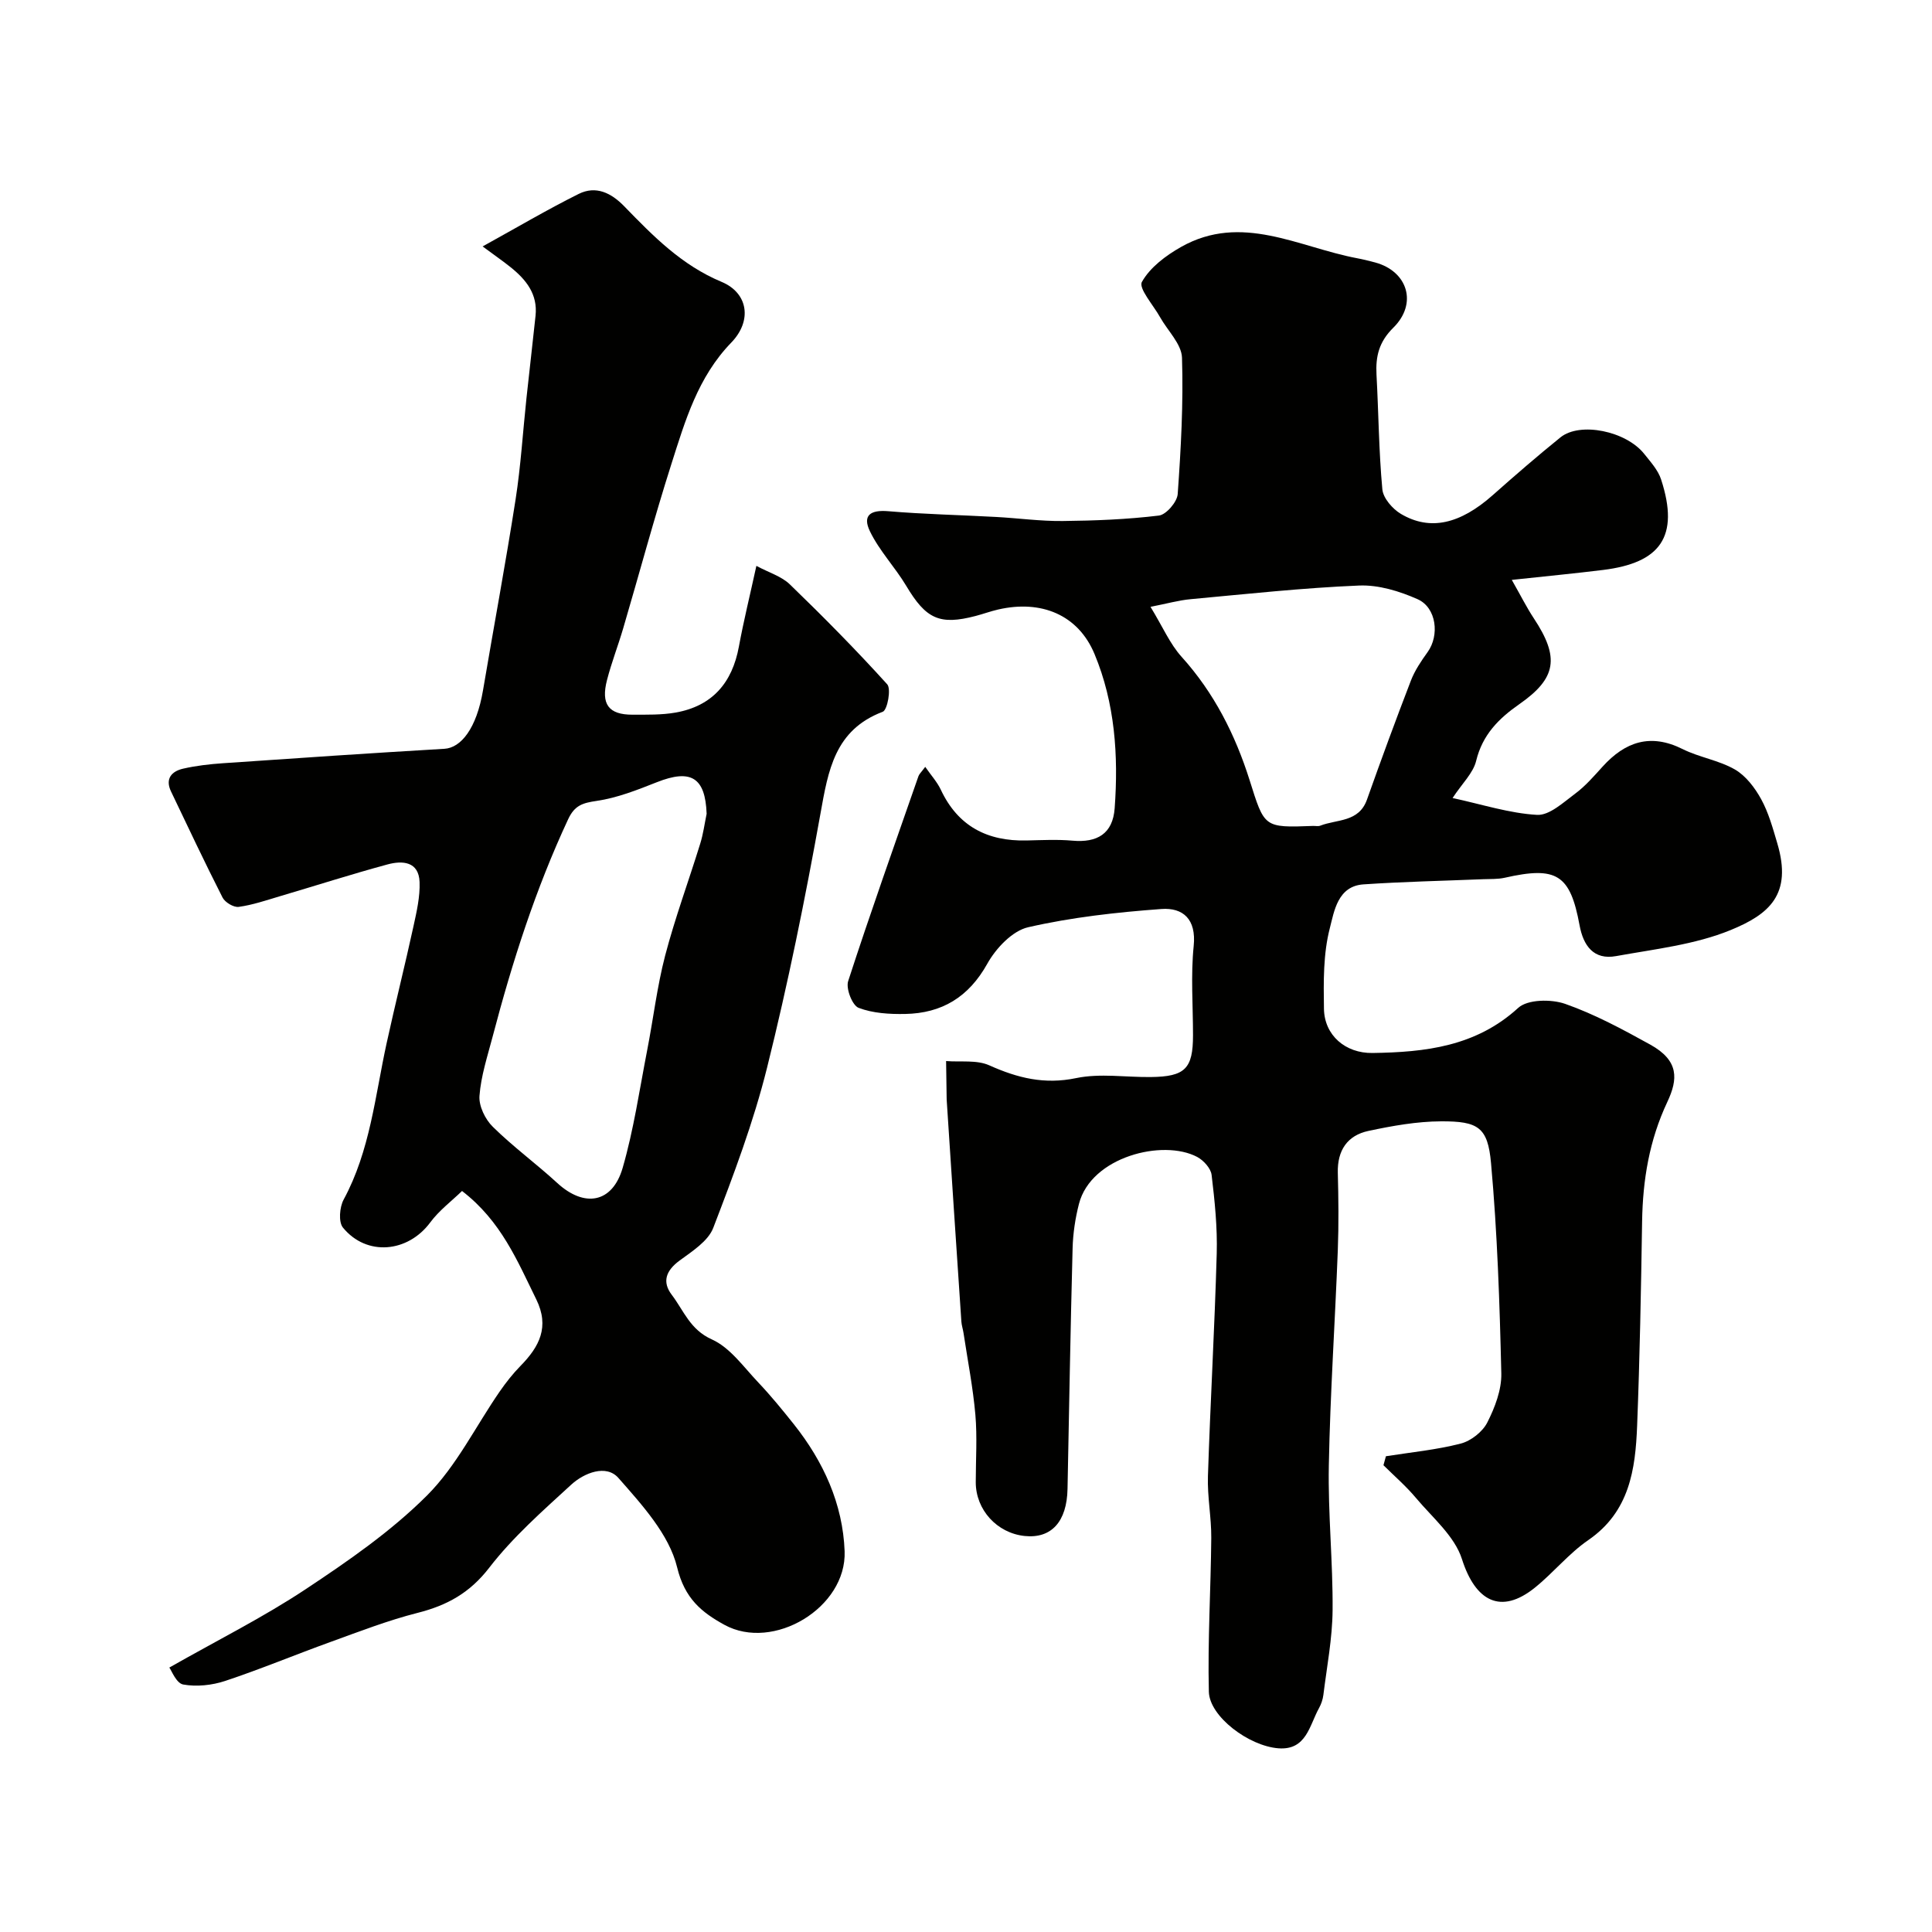 <svg enable-background="new 0 0 400 400" viewBox="0 0 400 400" xmlns="http://www.w3.org/2000/svg"><g fill="#010100"><path d="m191.56 158.77c1.25 1.8 2.48 3.15 3.22 4.72 3.55 7.58 9.64 10.71 17.77 10.52 3.16-.07 6.35-.24 9.49.04 5.12.46 8.35-1.42 8.74-6.71.8-10.91.06-21.78-4.17-31.93-3.39-8.14-11.05-11.26-19.94-9.22-1.58.36-3.11.93-4.68 1.34-7.47 1.96-10.28.61-14.36-6.23-2.32-3.88-5.57-7.26-7.52-11.3-1.6-3.32.12-4.47 3.79-4.16 7.43.63 14.89.78 22.34 1.19 4.6.25 9.19.89 13.79.84 6.65-.07 13.32-.33 19.91-1.13 1.51-.18 3.77-2.81 3.89-4.44.67-9.39 1.19-18.83.89-28.23-.09-2.85-2.97-5.59-4.54-8.4-1.39-2.49-4.5-5.98-3.76-7.3 1.68-3.01 4.97-5.47 8.12-7.25 12.52-7.06 24.32.05 36.36 2.33 1.28.24 2.55.55 3.81.89 6.73 1.82 8.84 8.5 3.76 13.51-2.98 2.94-3.68 5.93-3.48 9.72.43 7.91.48 15.86 1.21 23.74.17 1.83 2.11 4.06 3.83 5.08 6.07 3.6 12.29 2.09 19.01-3.86 4.6-4.08 9.26-8.12 14.04-11.98 4.05-3.27 13.6-1.31 17.35 3.44 1.31 1.65 2.85 3.33 3.48 5.27 3.91 11.98-.29 17.29-11.99 18.74-5.82.72-11.67 1.28-18.92 2.06 1.84 3.23 3.06 5.68 4.55 7.94 5.37 8.11 4.74 12.4-2.99 17.79-4.28 2.98-7.63 6.34-8.94 11.74-.61 2.53-2.89 4.66-4.88 7.69 6.15 1.33 11.78 3.17 17.49 3.49 2.56.14 5.44-2.57 7.89-4.39 2.12-1.57 3.9-3.64 5.69-5.61 4.68-5.16 9.92-6.94 16.56-3.62 3.45 1.72 7.5 2.31 10.82 4.22 2.27 1.31 4.14 3.79 5.44 6.15 1.54 2.81 2.42 6.03 3.34 9.14 3.16 10.62-1.71 14.7-9.66 17.96-7.4 3.03-15.72 3.94-23.71 5.39-4.65.85-6.79-2.15-7.57-6.39-1.94-10.53-4.75-12.27-15.5-9.83-1.43.32-2.96.24-4.45.3-8.27.34-16.54.51-24.79 1.07-5.35.36-6.07 5.61-6.96 9.05-1.38 5.32-1.31 11.11-1.22 16.7.09 5.51 4.45 9.24 10.05 9.16 10.94-.16 21.42-1.34 30.17-9.34 1.95-1.78 6.83-1.84 9.72-.83 6.11 2.14 11.91 5.28 17.61 8.43 6.02 3.33 5.75 7.18 3.54 11.88-3.74 7.95-5.08 16.13-5.22 24.74-.22 14.1-.48 28.2-1.03 42.29-.35 9.07-1.58 17.82-10.11 23.68-4.05 2.78-7.23 6.77-11.09 9.87-7.01 5.63-12.28 2.82-15.07-5.94-1.52-4.77-6.13-8.61-9.55-12.69-2.03-2.42-4.45-4.51-6.7-6.74.17-.62.34-1.24.51-1.86 5.17-.82 10.43-1.32 15.48-2.62 2.11-.54 4.52-2.43 5.5-4.35 1.58-3.11 2.99-6.79 2.91-10.19-.34-14.53-.82-29.08-2.13-43.55-.67-7.43-2.67-8.66-10.33-8.63-5.02.02-10.09.93-15.03 1.98-4.39.93-6.48 4.04-6.36 8.68.14 5.33.2 10.67 0 15.99-.57 14.87-1.58 29.73-1.86 44.6-.19 9.98.86 19.97.78 29.96-.05 5.86-1.19 11.71-1.91 17.55-.12.94-.45 1.91-.91 2.74-1.98 3.57-2.6 8.73-8.37 8.31-6.17-.46-14.31-6.6-14.43-11.72-.26-10.61.41-21.23.5-31.85.03-4.26-.83-8.53-.69-12.77.5-15.37 1.39-30.73 1.82-46.1.15-5.41-.41-10.88-1.06-16.27-.16-1.37-1.67-3.03-2.99-3.73-7.09-3.75-21.95-.05-24.47 9.71-.77 2.99-1.24 6.14-1.32 9.22-.44 16.59-.72 33.19-1.05 49.79-.13 6.79-3.34 10.34-8.88 9.76-5.73-.6-10.12-5.42-10.12-11.13 0-4.67.32-9.36-.08-13.99-.5-5.66-1.6-11.26-2.45-16.89-.12-.81-.4-1.6-.45-2.41-1.04-15.31-2.04-30.61-3.04-45.9-.01-.17 0-.33-.01-.5-.04-2.5-.07-5.01-.11-7.51 3 .24 6.35-.28 8.95.89 5.85 2.62 11.4 4.01 17.97 2.64 4.95-1.03 10.29-.16 15.45-.22 7.12-.08 8.75-1.73 8.75-8.66 0-6.17-.48-12.38.14-18.48.57-5.55-2.21-7.98-6.69-7.65-9.26.68-18.58 1.71-27.6 3.78-3.27.75-6.67 4.37-8.44 7.55-3.86 6.92-9.41 10.26-17.01 10.4-3.24.06-6.69-.14-9.64-1.27-1.3-.5-2.66-3.98-2.16-5.52 4.62-14.23 9.64-28.32 14.56-42.45.15-.43.55-.78 1.4-1.92zm46.64-33.13c2.53 4.14 4.02 7.67 6.44 10.35 6.72 7.44 11.1 16.12 14.07 25.51 3.1 9.82 2.89 9.89 13.14 9.5.5-.02 1.05.12 1.49-.05 3.46-1.36 8-.66 9.68-5.41 2.93-8.26 5.95-16.48 9.1-24.65.81-2.1 2.13-4.04 3.45-5.88 2.49-3.45 1.86-9.2-2.07-10.95-3.75-1.67-8.11-3-12.13-2.83-11.62.48-23.22 1.75-34.81 2.82-2.49.22-4.93.92-8.36 1.59z"/><path d="m35.06 345.25c9.97-5.67 19.42-10.39 28.16-16.18 8.84-5.86 17.74-12.01 25.19-19.45 6.09-6.09 10.06-14.3 15.04-21.51 1.3-1.88 2.73-3.7 4.33-5.33 3.89-3.97 6.05-8.07 3.24-13.78-3.91-7.94-7.25-16.18-15.36-22.42-2.14 2.08-4.74 4.02-6.59 6.52-4.63 6.24-13.15 7.06-18.06 1.07-.96-1.16-.71-4.24.14-5.81 5.47-10.11 6.5-21.38 8.88-32.3 1.77-8.11 3.8-16.15 5.57-24.26.66-3.02 1.38-6.13 1.27-9.18-.16-4.3-3.58-4.48-6.64-3.65-7.5 2.03-14.9 4.41-22.36 6.61-2.79.83-5.59 1.79-8.45 2.18-1.04.14-2.83-.93-3.34-1.93-3.69-7.25-7.16-14.62-10.67-21.96-1.26-2.63.11-4.17 2.47-4.72 2.7-.62 5.49-.94 8.25-1.13 15.29-1.06 30.58-2.09 45.88-2.99 3.42-.2 6.65-4.18 7.99-12.1 2.23-13.18 4.69-26.33 6.75-39.54 1.08-6.94 1.5-13.98 2.25-20.97.61-5.69 1.28-11.37 1.88-17.06.47-4.45-1.95-7.46-5.16-10.03-1.52-1.22-3.12-2.33-5.8-4.31 7.14-3.94 13.4-7.64 19.89-10.87 3.57-1.78 6.75-.21 9.44 2.57 5.97 6.15 11.86 12.18 20.15 15.64 5.51 2.3 6.37 8.06 2 12.57-6.92 7.15-9.54 16.18-12.39 25.12-3.59 11.27-6.65 22.71-9.99 34.06-1.05 3.57-2.41 7.06-3.34 10.66-1.31 5.04.33 7.21 5.28 7.2 2.98-.01 6.01.07 8.91-.44 7.59-1.34 11.73-6.15 13.11-13.66.97-5.27 2.26-10.48 3.62-16.71 2.61 1.4 5.21 2.16 6.93 3.83 6.92 6.69 13.7 13.55 20.16 20.69.85.94.04 5.31-.92 5.68-9.96 3.77-11.3 12.15-12.91 21.14-3.16 17.6-6.72 35.17-11.04 52.52-2.81 11.3-6.96 22.3-11.15 33.2-1.06 2.76-4.37 4.85-6.99 6.78-2.8 2.07-3.65 4.39-1.59 7.09 2.47 3.25 3.77 7.2 8.29 9.22 3.79 1.7 6.59 5.73 9.63 8.93 2.6 2.74 4.99 5.68 7.35 8.64 6.12 7.7 10.14 16.48 10.51 26.28.44 11.7-14.78 20.81-24.91 15.23-4.68-2.58-8.2-5.4-9.77-11.9-1.65-6.79-7.27-12.94-12.16-18.5-2.51-2.86-7.08-1.07-9.77 1.4-5.94 5.45-12.09 10.86-16.97 17.19-4.03 5.23-8.75 7.81-14.84 9.35-6.1 1.55-12.03 3.85-17.97 6-7.31 2.64-14.49 5.64-21.86 8.09-2.72.9-5.91 1.24-8.69.74-1.44-.26-2.43-2.93-2.87-3.51zm111.24-176.76c-.27-7.53-3.24-9.34-10.31-6.54-4.05 1.6-8.21 3.25-12.47 3.87-2.9.42-4.54.92-5.88 3.77-6.76 14.48-11.6 29.61-15.64 45.01-1.07 4.07-2.42 8.15-2.73 12.29-.16 2.09 1.19 4.87 2.77 6.41 4.2 4.14 9.01 7.65 13.36 11.65 5.6 5.13 11.4 4.16 13.52-3.17 2.29-7.92 3.48-16.16 5.06-24.28 1.28-6.54 2.05-13.21 3.73-19.65 2.05-7.82 4.87-15.44 7.26-23.17.63-2.01.9-4.12 1.33-6.19z"/></g></svg>